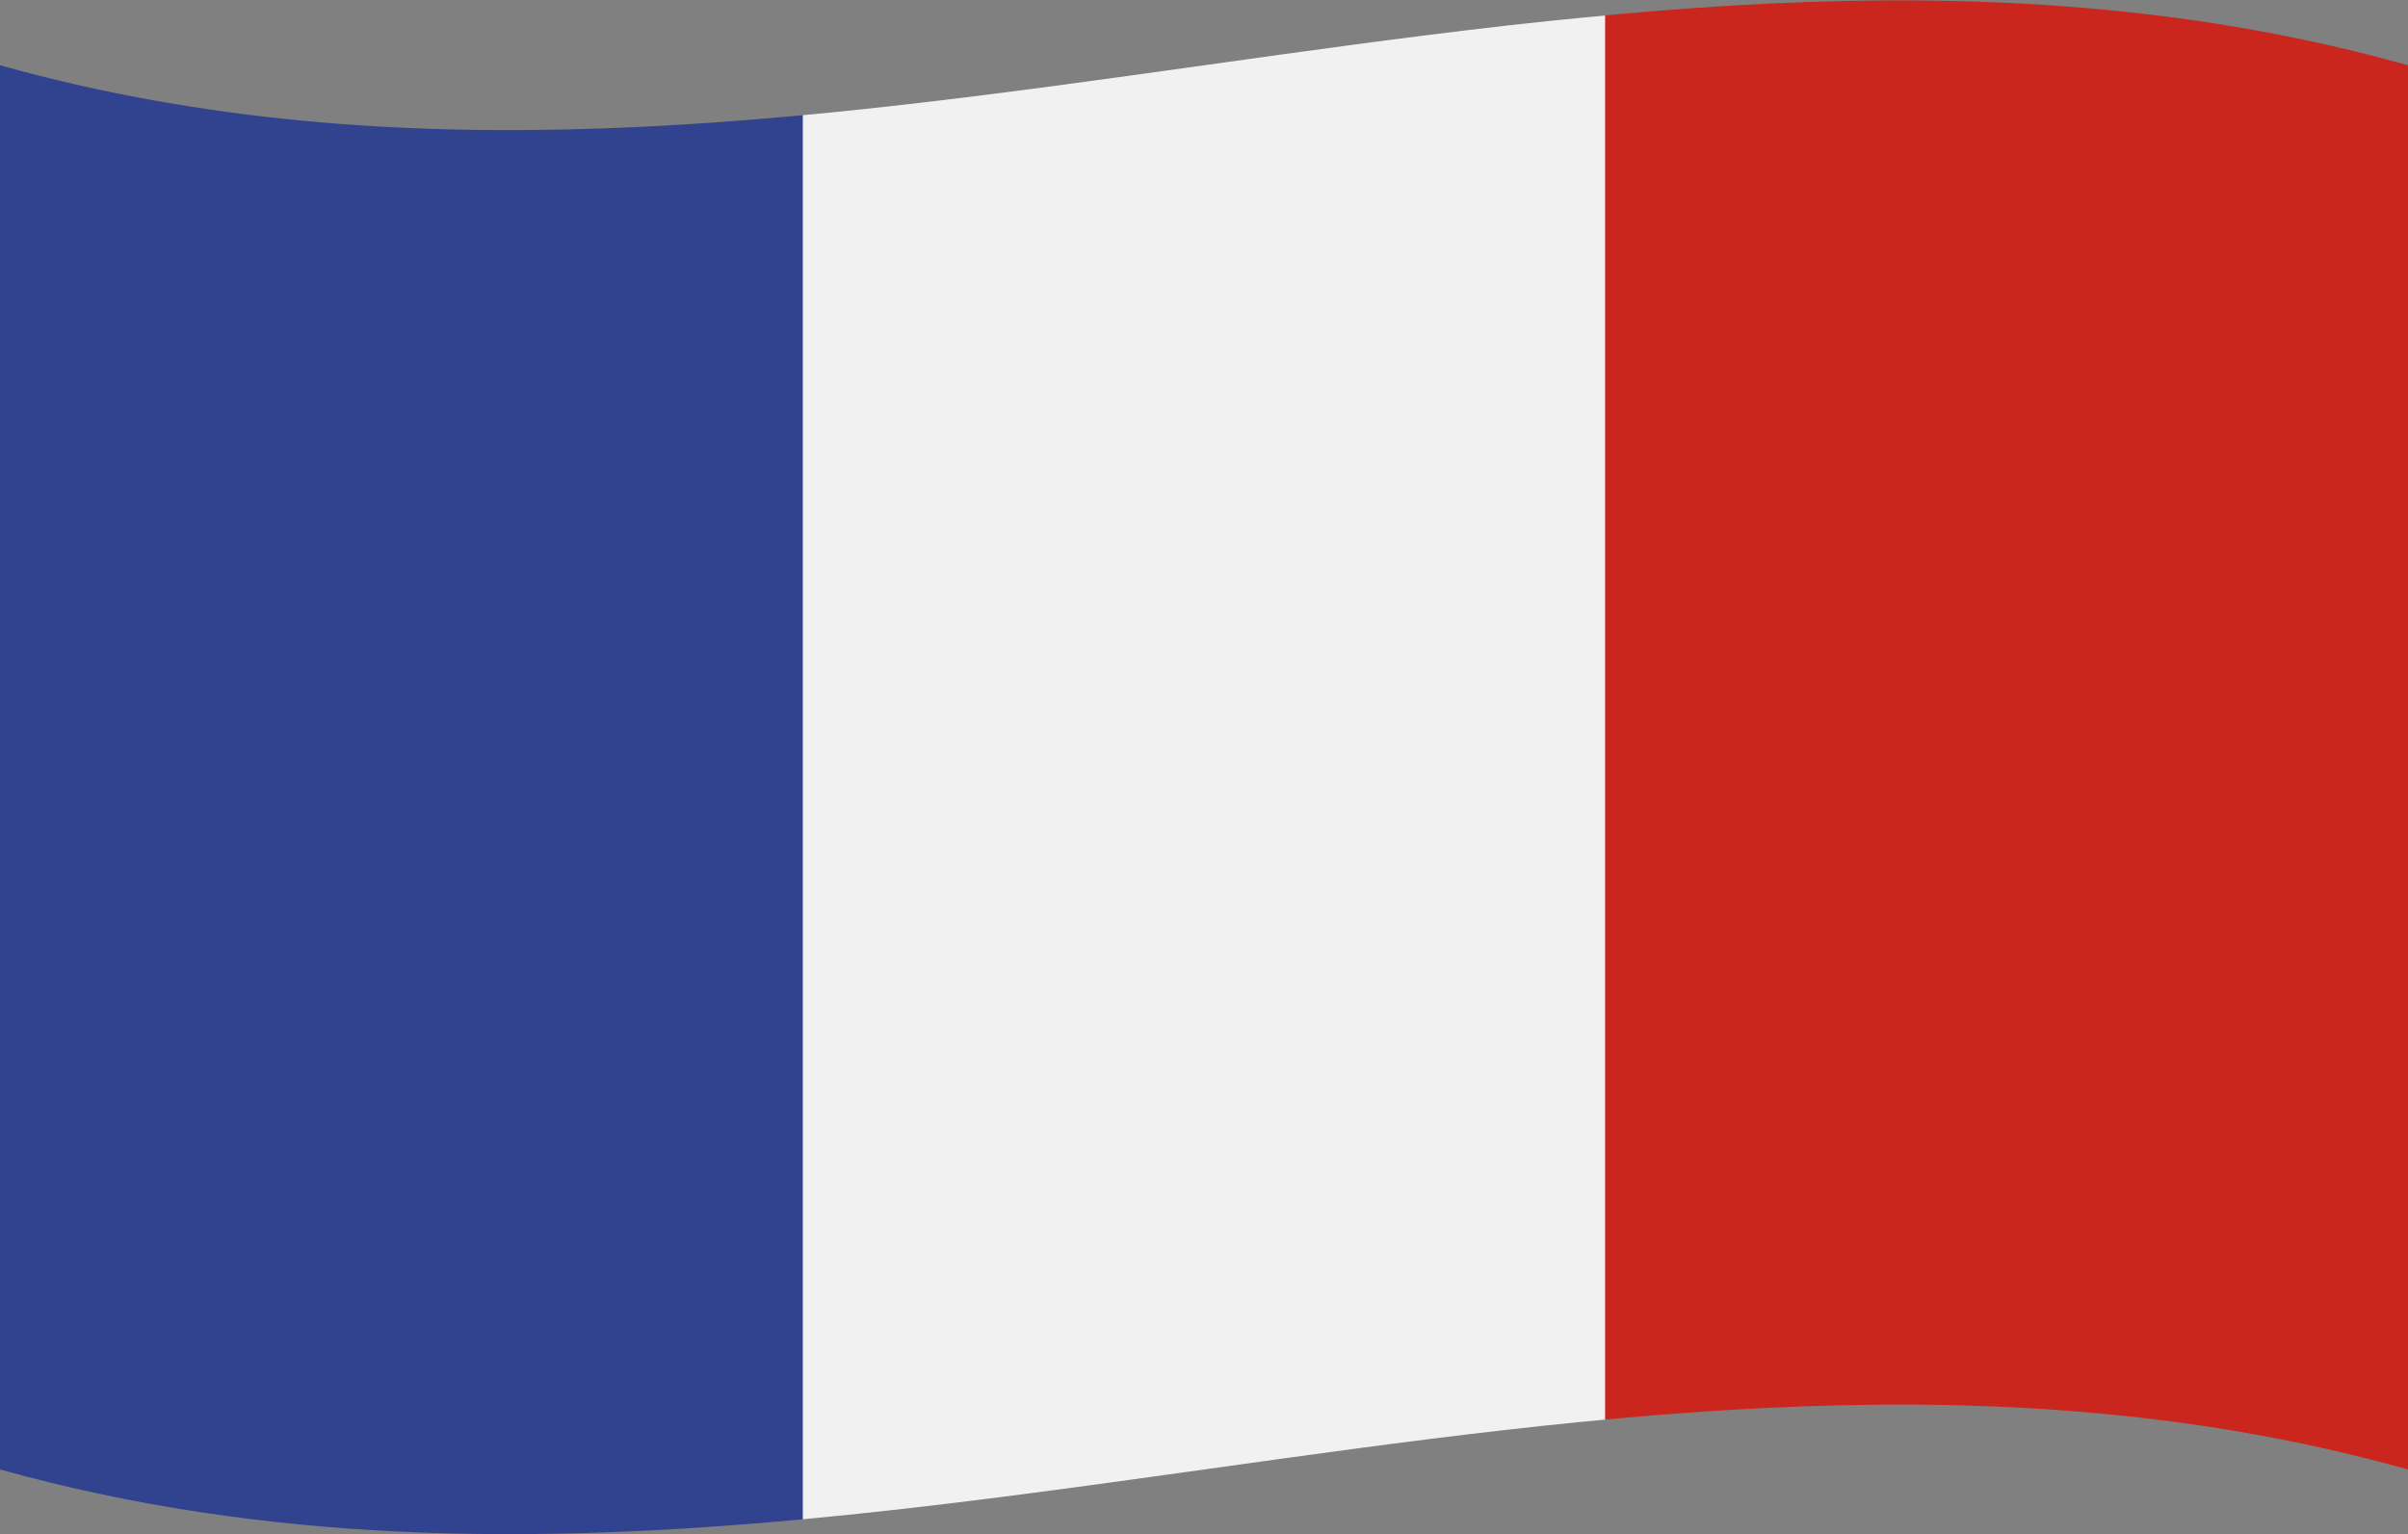 <svg xmlns="http://www.w3.org/2000/svg" xmlns:xlink="http://www.w3.org/1999/xlink" id="Flags" x="0px" y="0px" viewBox="0 0 357.8 228" style="enable-background:new 0 0 357.8 228;" xml:space="preserve"><rect x="0" y="0" width="357.8" height="228" fill="#808080" stroke="none"/><style type="text/css">	.st0{clip-path:url(#SVGID_00000017481530656212753810000011722431109356514951_);}	.st1{fill:#31428F;}	.st2{clip-path:url(#SVGID_00000176016063205132495950000005106421972481473668_);}	.st3{fill:#F2F1F1;}	.st4{clip-path:url(#SVGID_00000088826697278606579810000017997119672054513053_);}	.st5{fill:#CA261D;}</style><g>	<g>		<g>			<g>				<defs>					<path id="SVGID_1_" d="M0,9.7c119.3,33.4,238.6-33.4,357.8,0c0,69.6,0,139.2,0,208.7C238.6,185,119.3,251.8,0,218.4      C0,148.8,0,79.2,0,9.7z"></path>				</defs>				<clipPath id="SVGID_00000142169320712120548320000016068999874999235712_">					<use xlink:href="#SVGID_1_" style="overflow:visible;"></use>				</clipPath>				<g style="clip-path:url(#SVGID_00000142169320712120548320000016068999874999235712_);">					<path class="st1" d="M0,218.4c39.8,11.1,79.5,11.1,119.3,7.4c0-69.6,0-139.2,0-208.7C79.5,20.8,39.8,20.8,0,9.7      C0,79.2,0,148.8,0,218.4z"></path>				</g>			</g>			<g>				<defs>					<path id="SVGID_00000119823291985139243940000002901340192679088319_" d="M0,9.7c119.3,33.4,238.6-33.4,357.8,0      c0,69.6,0,139.2,0,208.7C238.6,185,119.3,251.8,0,218.4C0,148.8,0,79.2,0,9.7z"></path>				</defs>				<clipPath id="SVGID_00000145046138127833362620000010520916156183474106_">					<use xlink:href="#SVGID_00000119823291985139243940000002901340192679088319_" style="overflow:visible;"></use>				</clipPath>				<g style="clip-path:url(#SVGID_00000145046138127833362620000010520916156183474106_);">					<path class="st3" d="M119.3,225.8c39.8-3.7,79.5-11.1,119.3-14.8c0-69.6,0-139.2,0-208.7C198.8,5.9,159,13.4,119.3,17.1      C119.3,86.7,119.3,156.2,119.3,225.8z"></path>				</g>			</g>			<g>				<defs>					<path id="SVGID_00000052078757047058939170000016968345043370083240_" d="M0,9.7c119.3,33.4,238.6-33.4,357.8,0      c0,69.6,0,139.2,0,208.7C238.6,185,119.3,251.8,0,218.4C0,148.8,0,79.2,0,9.7z"></path>				</defs>				<clipPath id="SVGID_00000168093338342622746040000003321033620001773752_">					<use xlink:href="#SVGID_00000052078757047058939170000016968345043370083240_" style="overflow:visible;"></use>				</clipPath>				<g style="clip-path:url(#SVGID_00000168093338342622746040000003321033620001773752_);">					<path class="st5" d="M238.5,211c39.8-3.7,79.5-3.7,119.3,7.4c0-69.6,0-139.2,0-208.7C318.1-1.5,278.3-1.5,238.5,2.2      C238.5,71.8,238.5,141.4,238.5,211z"></path>				</g>			</g>		</g>	</g></g></svg>